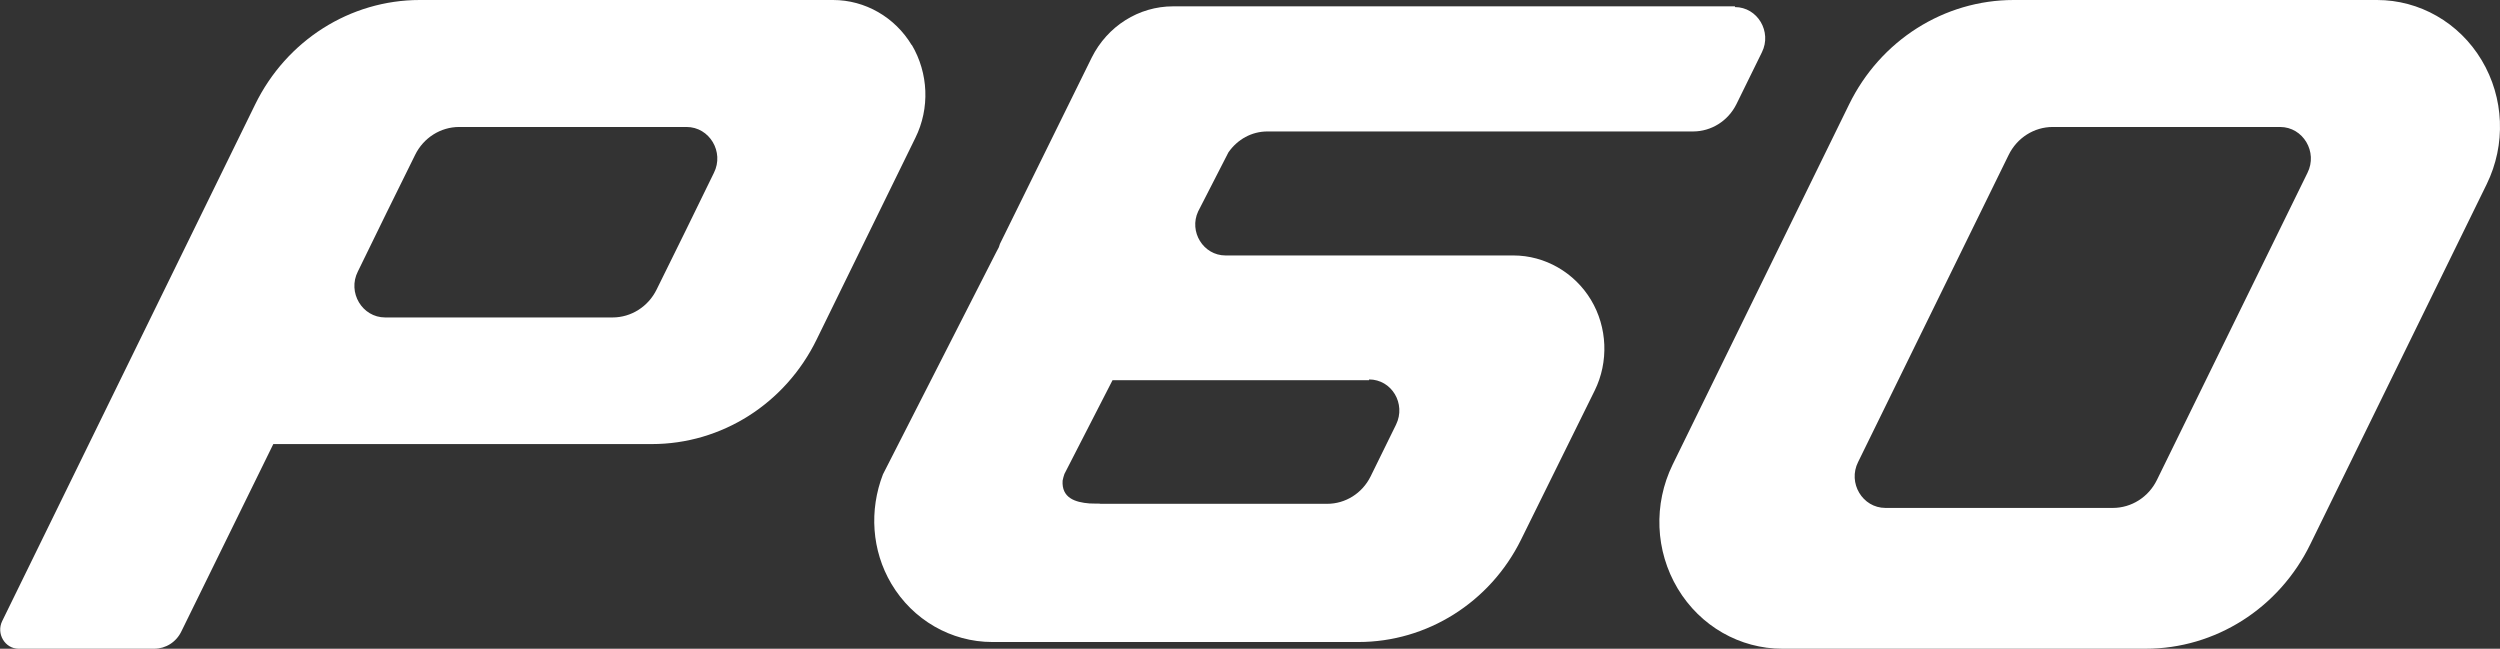 <svg xmlns="http://www.w3.org/2000/svg" xmlns:xlink="http://www.w3.org/1999/xlink" fill="none" version="1.1" width="158" height="41" viewBox="0 0 158 41"><rect x="0" y="0" width="158" height="41" fill="#333333" stroke="none"/><g><g><path d="M156.839,3.8C155.411,1.416,152.901,0,150.229,0L127.268,0C122.869,0,118.838,2.549,116.858,6.609C113.15,14.186,109.419,21.786,105.711,29.363C104.49,31.865,104.605,34.816,106.033,37.2C107.461,39.584,109.971,41,112.643,41L135.605,41C140.003,41,144.034,38.451,146.014,34.391C149.722,26.814,153.453,19.214,157.161,11.637C158.382,9.135,158.267,6.184,156.839,3.8ZM145.83,10.929C142.652,17.396,139.497,23.864,136.319,30.331C135.789,31.417,134.706,32.101,133.532,32.101L119.161,32.101C117.71,32.101,116.766,30.52,117.433,29.198C120.612,22.731,123.767,16.263,126.945,9.796C127.475,8.71,128.557,8.025,129.732,8.025L144.103,8.025C145.554,8.025,146.498,9.607,145.83,10.929Z" fill="#FFFFFF" fill-opacity="1"/></g><g><path d="M57.623,2.856C56.563,1.086,54.675,0,52.648,0L26.531,0C22.133,0,18.102,2.549,16.122,6.609C10.801,17.491,5.458,28.372,0.138,39.253C-0.253,40.056,0.322,41,1.175,41L9.742,41C10.479,41,11.147,40.575,11.469,39.891C13.404,35.949,15.338,32.007,17.273,28.065L41.202,28.065C45.601,28.065,49.631,25.516,51.612,21.456C53.684,17.207,55.78,12.959,57.853,8.71C58.774,6.845,58.682,4.626,57.623,2.832L57.623,2.856ZM45.117,10.929C43.919,13.383,42.722,15.838,41.501,18.293C40.971,19.379,39.889,20.063,38.715,20.063L24.343,20.063C22.892,20.063,21.948,18.482,22.616,17.16C23.814,14.705,25.011,12.25,26.232,9.796C26.762,8.71,27.844,8.025,29.019,8.025L43.39,8.025C44.841,8.025,45.785,9.607,45.117,10.929Z" fill="#FFFFFF" fill-opacity="1"/></g><g><path d="M109.649,0.401L74.135,0.401C71.97,0.401,69.99,1.652,68.999,3.635C67.065,7.553,65.13,11.495,63.196,15.413C63.173,15.484,63.15,15.555,63.127,15.626L62.965,15.932L55.803,29.977C54.928,32.243,55.089,34.792,56.333,36.893C57.691,39.182,60.11,40.575,62.712,40.575L85.858,40.575C90.188,40.575,94.172,38.073,96.13,34.107C97.673,30.968,99.239,27.829,100.782,24.689C101.68,22.872,101.588,20.677,100.551,18.954C99.515,17.231,97.65,16.145,95.646,16.145L77.452,16.145C76.047,16.145,75.126,14.634,75.724,13.36L77.636,9.63C78.212,8.804,79.11,8.308,80.1,8.308L107,8.308C108.152,8.308,109.211,7.647,109.741,6.585C110.27,5.499,110.823,4.39,111.353,3.304C111.998,2.006,111.076,0.448,109.649,0.448L109.649,0.401ZM86.526,23.981C87.954,23.981,88.875,25.516,88.23,26.837C87.7,27.923,87.148,29.033,86.618,30.118C86.088,31.181,85.029,31.841,83.877,31.841L69.345,31.841Q69.483,31.841,69.552,31.818C69.322,31.841,69.092,31.818,68.861,31.818C67.94,31.747,67.088,31.464,67.157,30.378C67.18,30.236,67.226,30.095,67.272,29.953L70.312,24.029L86.526,24.029L86.526,23.981Z" fill="#FFFFFF" fill-opacity="1"/></g></g></svg>